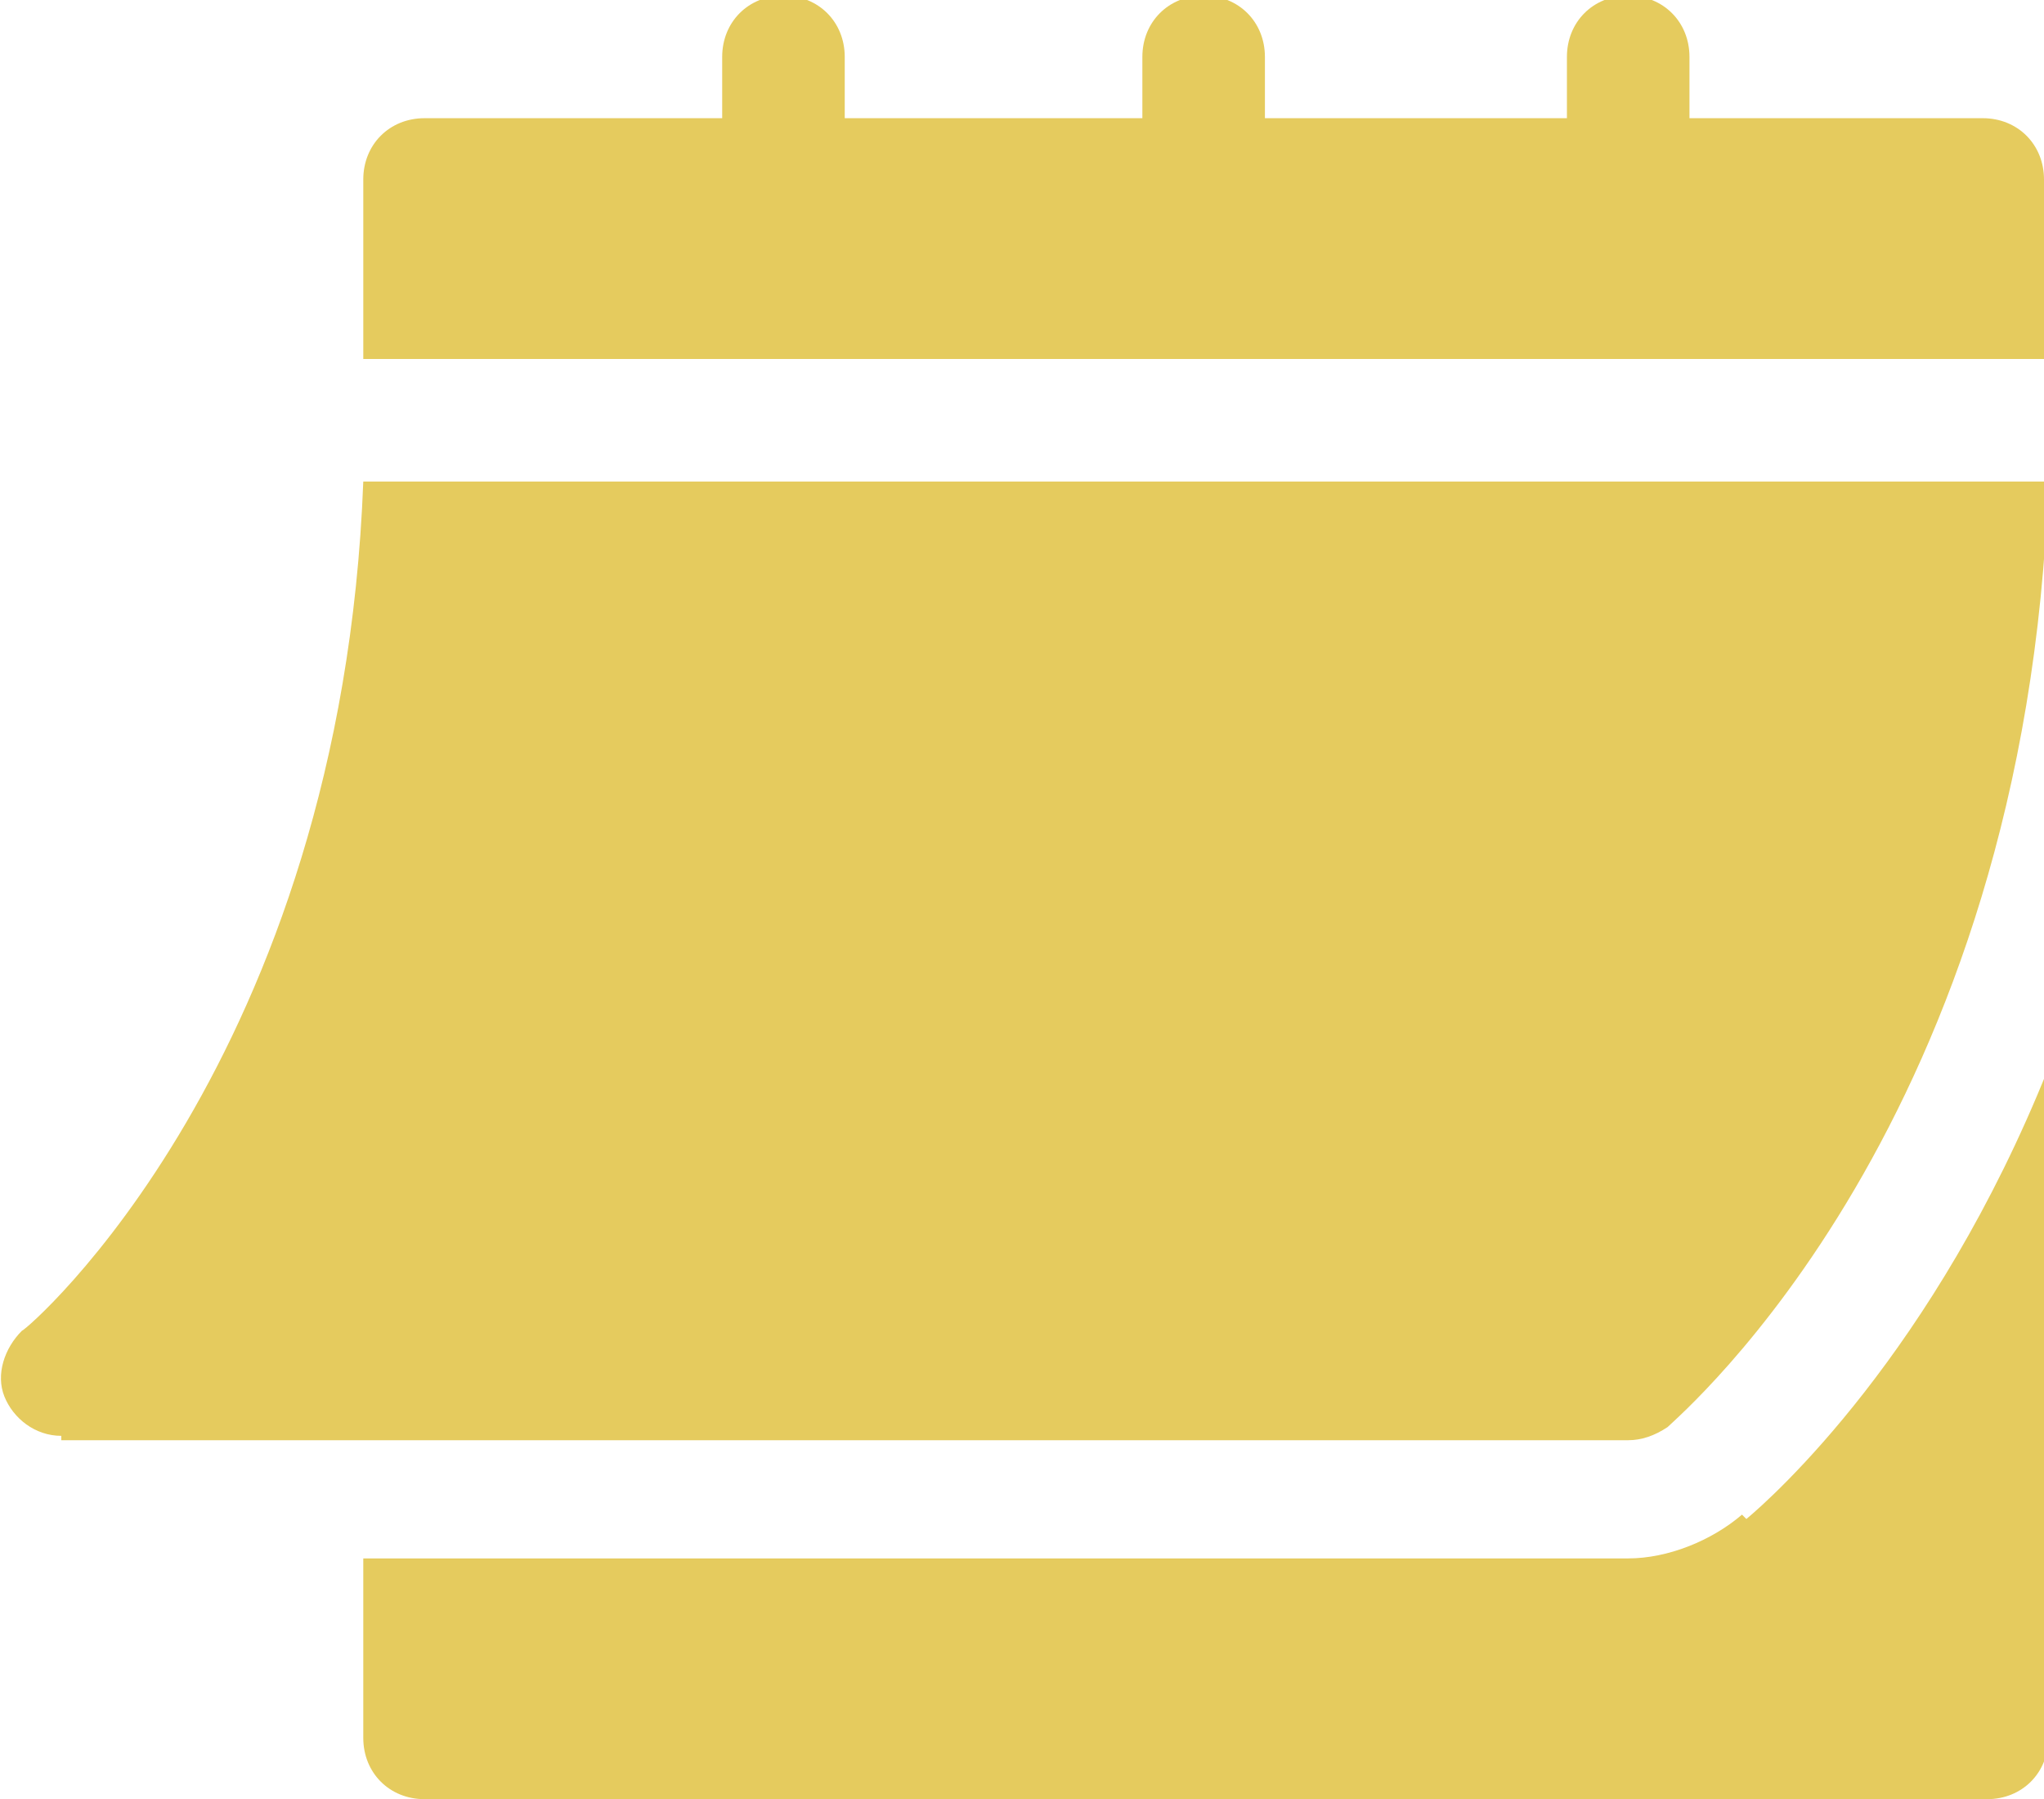 <?xml version="1.0" encoding="UTF-8"?>
<svg id="Layer_1" data-name="Layer 1" xmlns="http://www.w3.org/2000/svg" width="46.7" height="41.1" version="1.1" viewBox="0 0 46.7 41.1">
  <defs>
    <style>
      .cls-1 {
        fill: #e5cb5e;
        stroke-width: 0px;
      }
    </style>
  </defs>
  <path class="cls-1" d="M1.4,32.9h35.8c.3,0,.6-.1.9-.3.3-.3,8.2-7,8.7-21.6H8.3C7.8,24.2.6,30.4.5,30.4c-.4.4-.6,1-.4,1.5.2.5.7.9,1.3.9Z"/>
  <path class="cls-1" d="M45.4,2.7h-6.8v-1.4c0-.8-.6-1.4-1.4-1.4s-1.4.6-1.4,1.4v1.4h-6.9v-1.4c0-.8-.6-1.4-1.4-1.4s-1.4.6-1.4,1.4v1.4h-6.8v-1.4c0-.8-.6-1.4-1.4-1.4s-1.4.6-1.4,1.4v1.4h-6.8c-.8,0-1.4.6-1.4,1.4v4.1h38.4v-4.1c0-.8-.6-1.4-1.4-1.4Z"/>
  <path class="cls-1" d="M39.8,34.6c-.7.6-1.7,1-2.6,1H8.3v4.1c0,.8.6,1.4,1.4,1.4h35.7c.8,0,1.4-.6,1.4-1.4v-15.3c-2.6,6.5-6.3,9.8-6.9,10.3Z"/>
</svg>